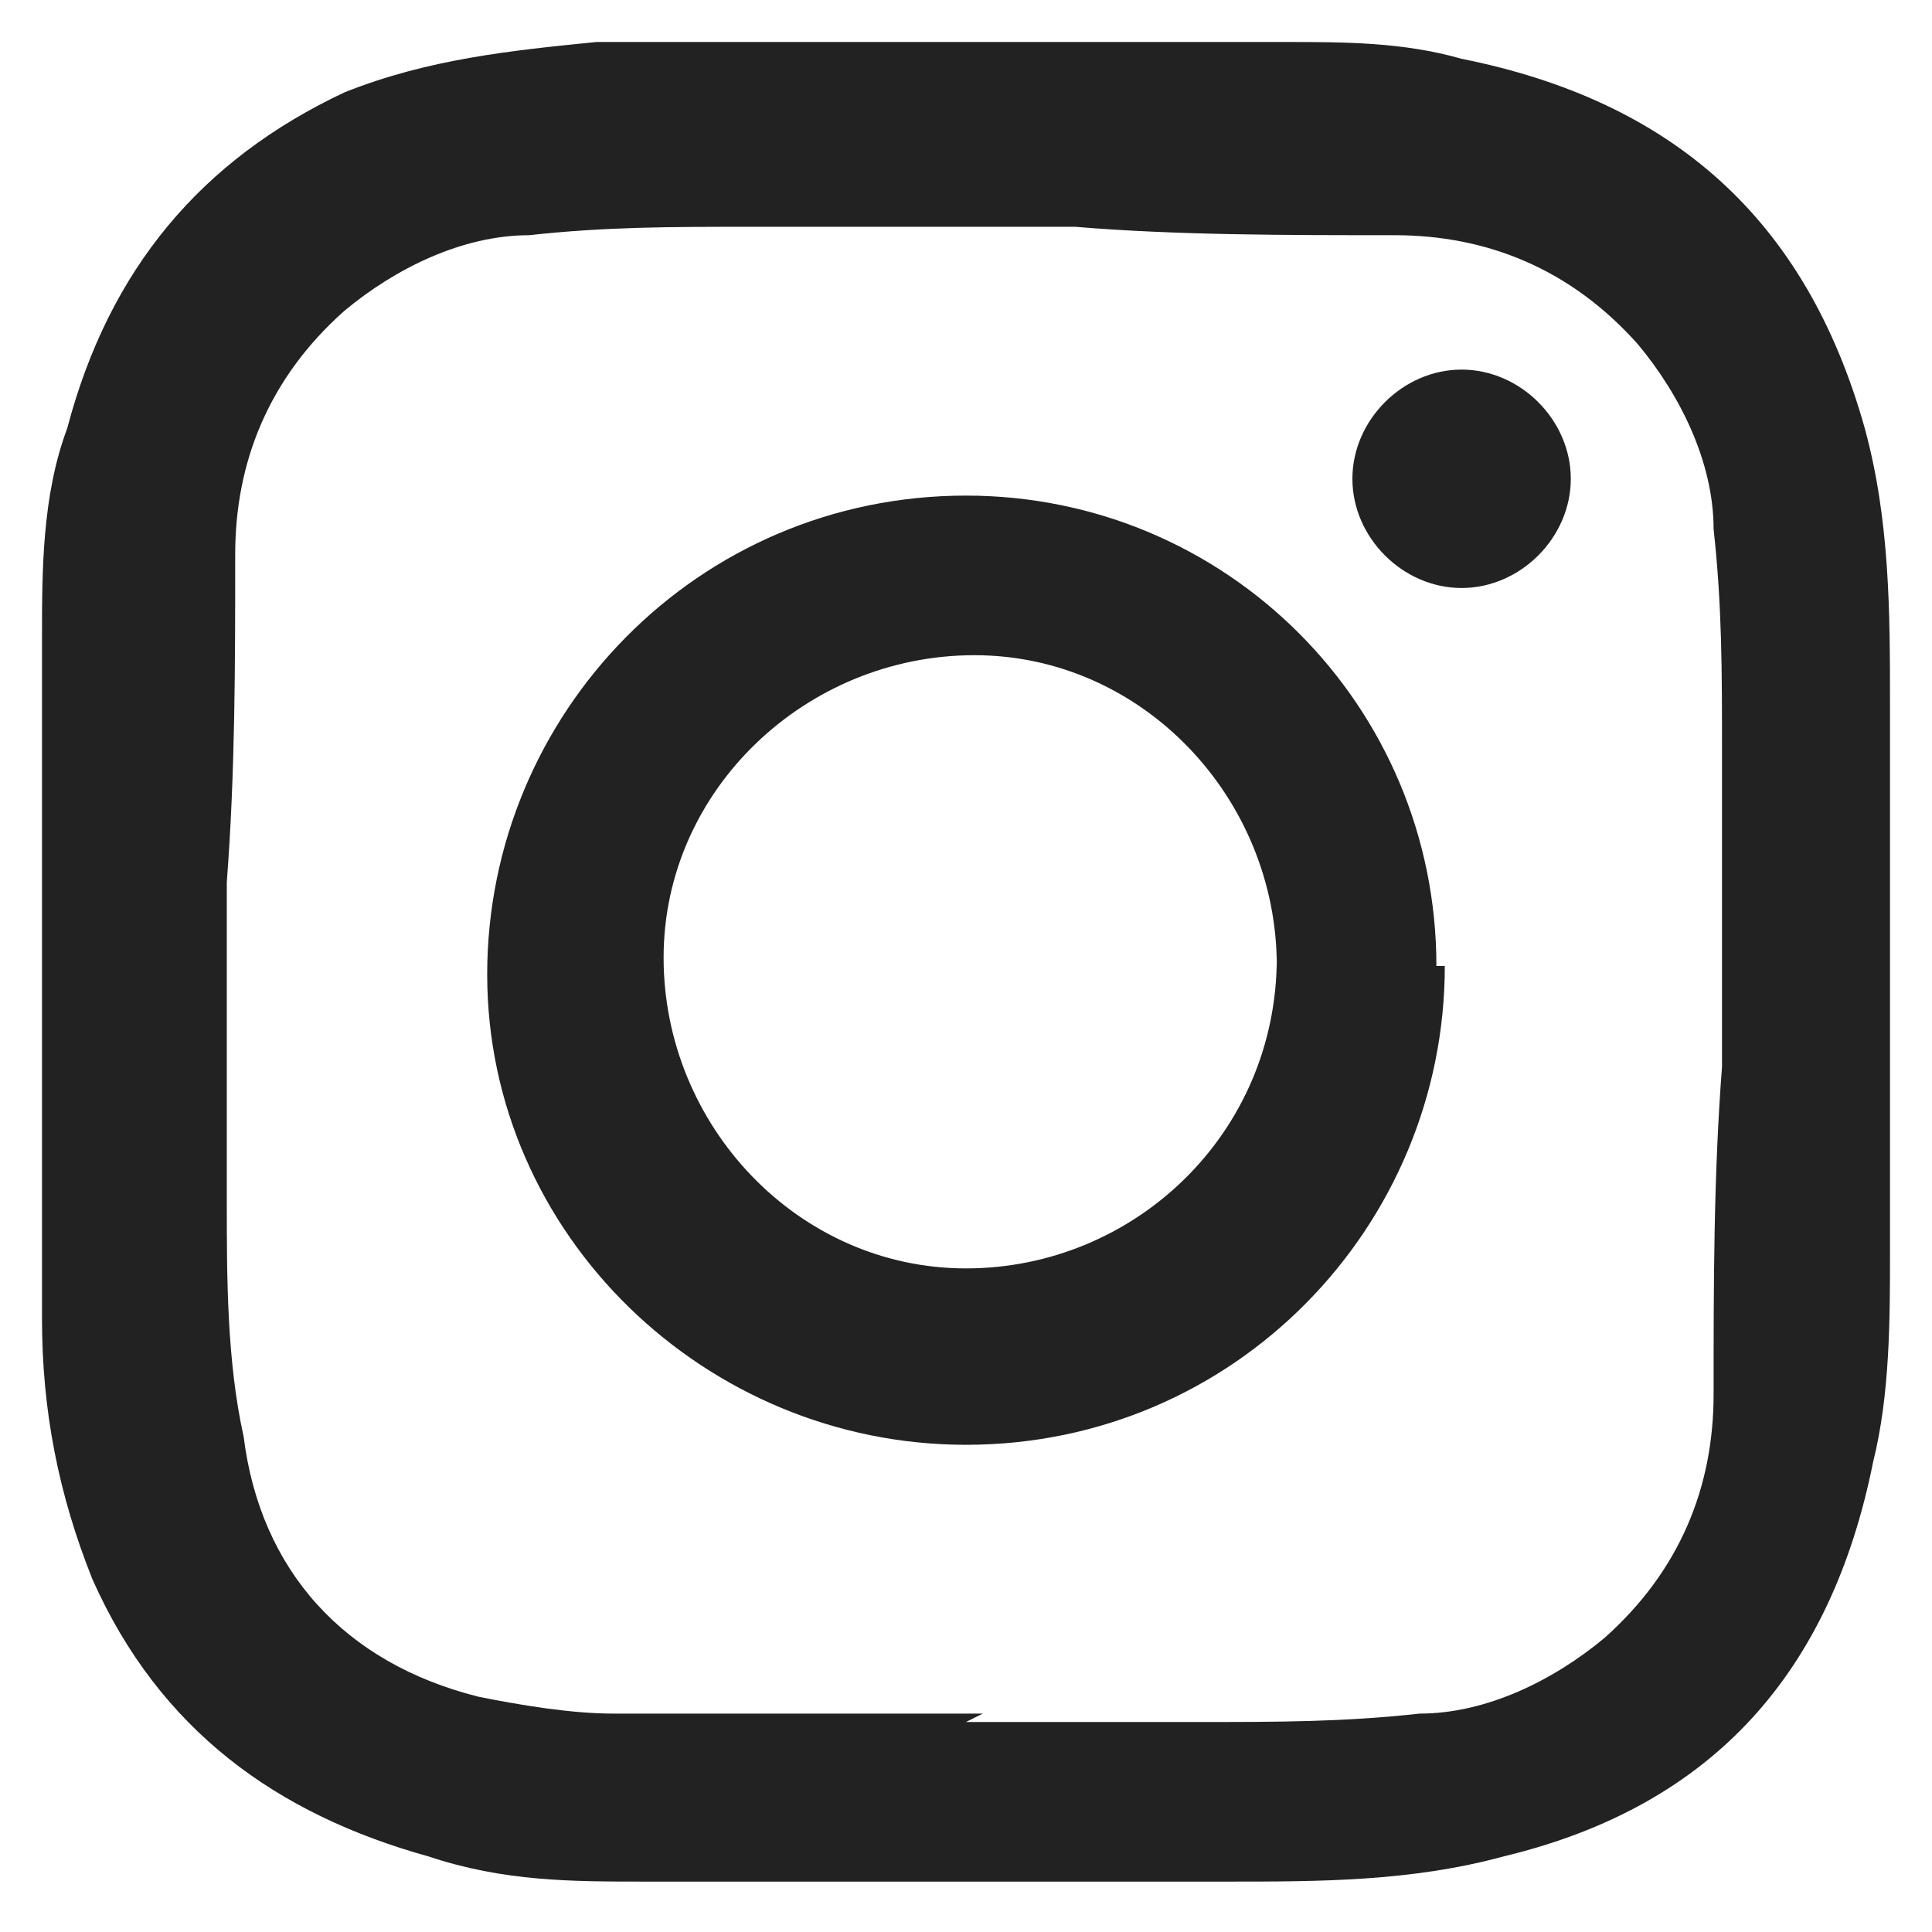 <?xml version="1.0" encoding="UTF-8"?>
<svg id="instagram-icon" xmlns="http://www.w3.org/2000/svg" version="1.1" viewBox="0 0 23 23">
  <defs>
    <style>
      .cls-1 {
        fill: #222;
        fill-rule: evenodd;
        stroke-width: 0px;
      }
    </style>
  </defs>
  <path class="cls-1" d="M7.9.5h7.2c0,0,.1,0,.2,0,.7,0,1.4,0,2.1.2,2.5.5,4.1,1.9,4.8,4.4.3,1.1.3,2.2.3,3.3,0,2.2,0,4.3,0,6.5,0,.8,0,1.7-.2,2.5-.5,2.5-1.9,4.1-4.4,4.7-1.1.3-2.2.3-3.3.3-2.3,0-4.6,0-6.9,0-.9,0-1.7,0-2.6-.3-1.8-.5-3.2-1.5-4-3.3-.4-1-.6-2-.6-3.1,0-.2,0-.5,0-.7v-7.2c0,0,0-.1,0-.2,0-.8,0-1.7.3-2.5.5-1.9,1.6-3.2,3.3-4,1-.4,2-.5,3-.6.2,0,.5,0,.7,0ZM11.5,20.5h0c.9,0,1.8,0,2.8,0,.9,0,1.7,0,2.6-.1.8,0,1.6-.4,2.2-.9.9-.8,1.3-1.8,1.3-2.9,0-1.3,0-2.6.1-3.9,0-1.3,0-2.5,0-3.8,0-.9,0-1.7-.1-2.6,0-.8-.4-1.6-.9-2.2-.8-.9-1.8-1.3-2.9-1.3-1.3,0-2.6,0-3.8-.1-1.3,0-2.6,0-3.9,0-.9,0-1.7,0-2.6.1-.8,0-1.6.4-2.2.9-.9.8-1.3,1.8-1.3,2.9,0,1.3,0,2.6-.1,3.9,0,1.3,0,2.5,0,3.8,0,.9,0,1.9.2,2.8.2,1.6,1.2,2.7,2.8,3.1.5.1,1.1.2,1.6.2,1.5,0,3,0,4.4,0Z"/>
  <path class="cls-1" d="M17.2,11.5c0,3.1-2.5,5.7-5.7,5.7-3.1,0-5.7-2.5-5.7-5.6s2.5-5.7,5.7-5.7c3.1,0,5.6,2.5,5.6,5.6ZM15.2,11.5c0-2-1.6-3.7-3.6-3.7-2,0-3.7,1.6-3.7,3.6,0,2,1.6,3.7,3.6,3.7,2,0,3.7-1.6,3.7-3.7Z"/>
  <path class="cls-1" d="M17.4,7c-.7,0-1.3-.6-1.3-1.3,0-.7.6-1.3,1.3-1.3.7,0,1.3.6,1.3,1.3,0,.7-.6,1.3-1.3,1.3Z"/>
</svg>